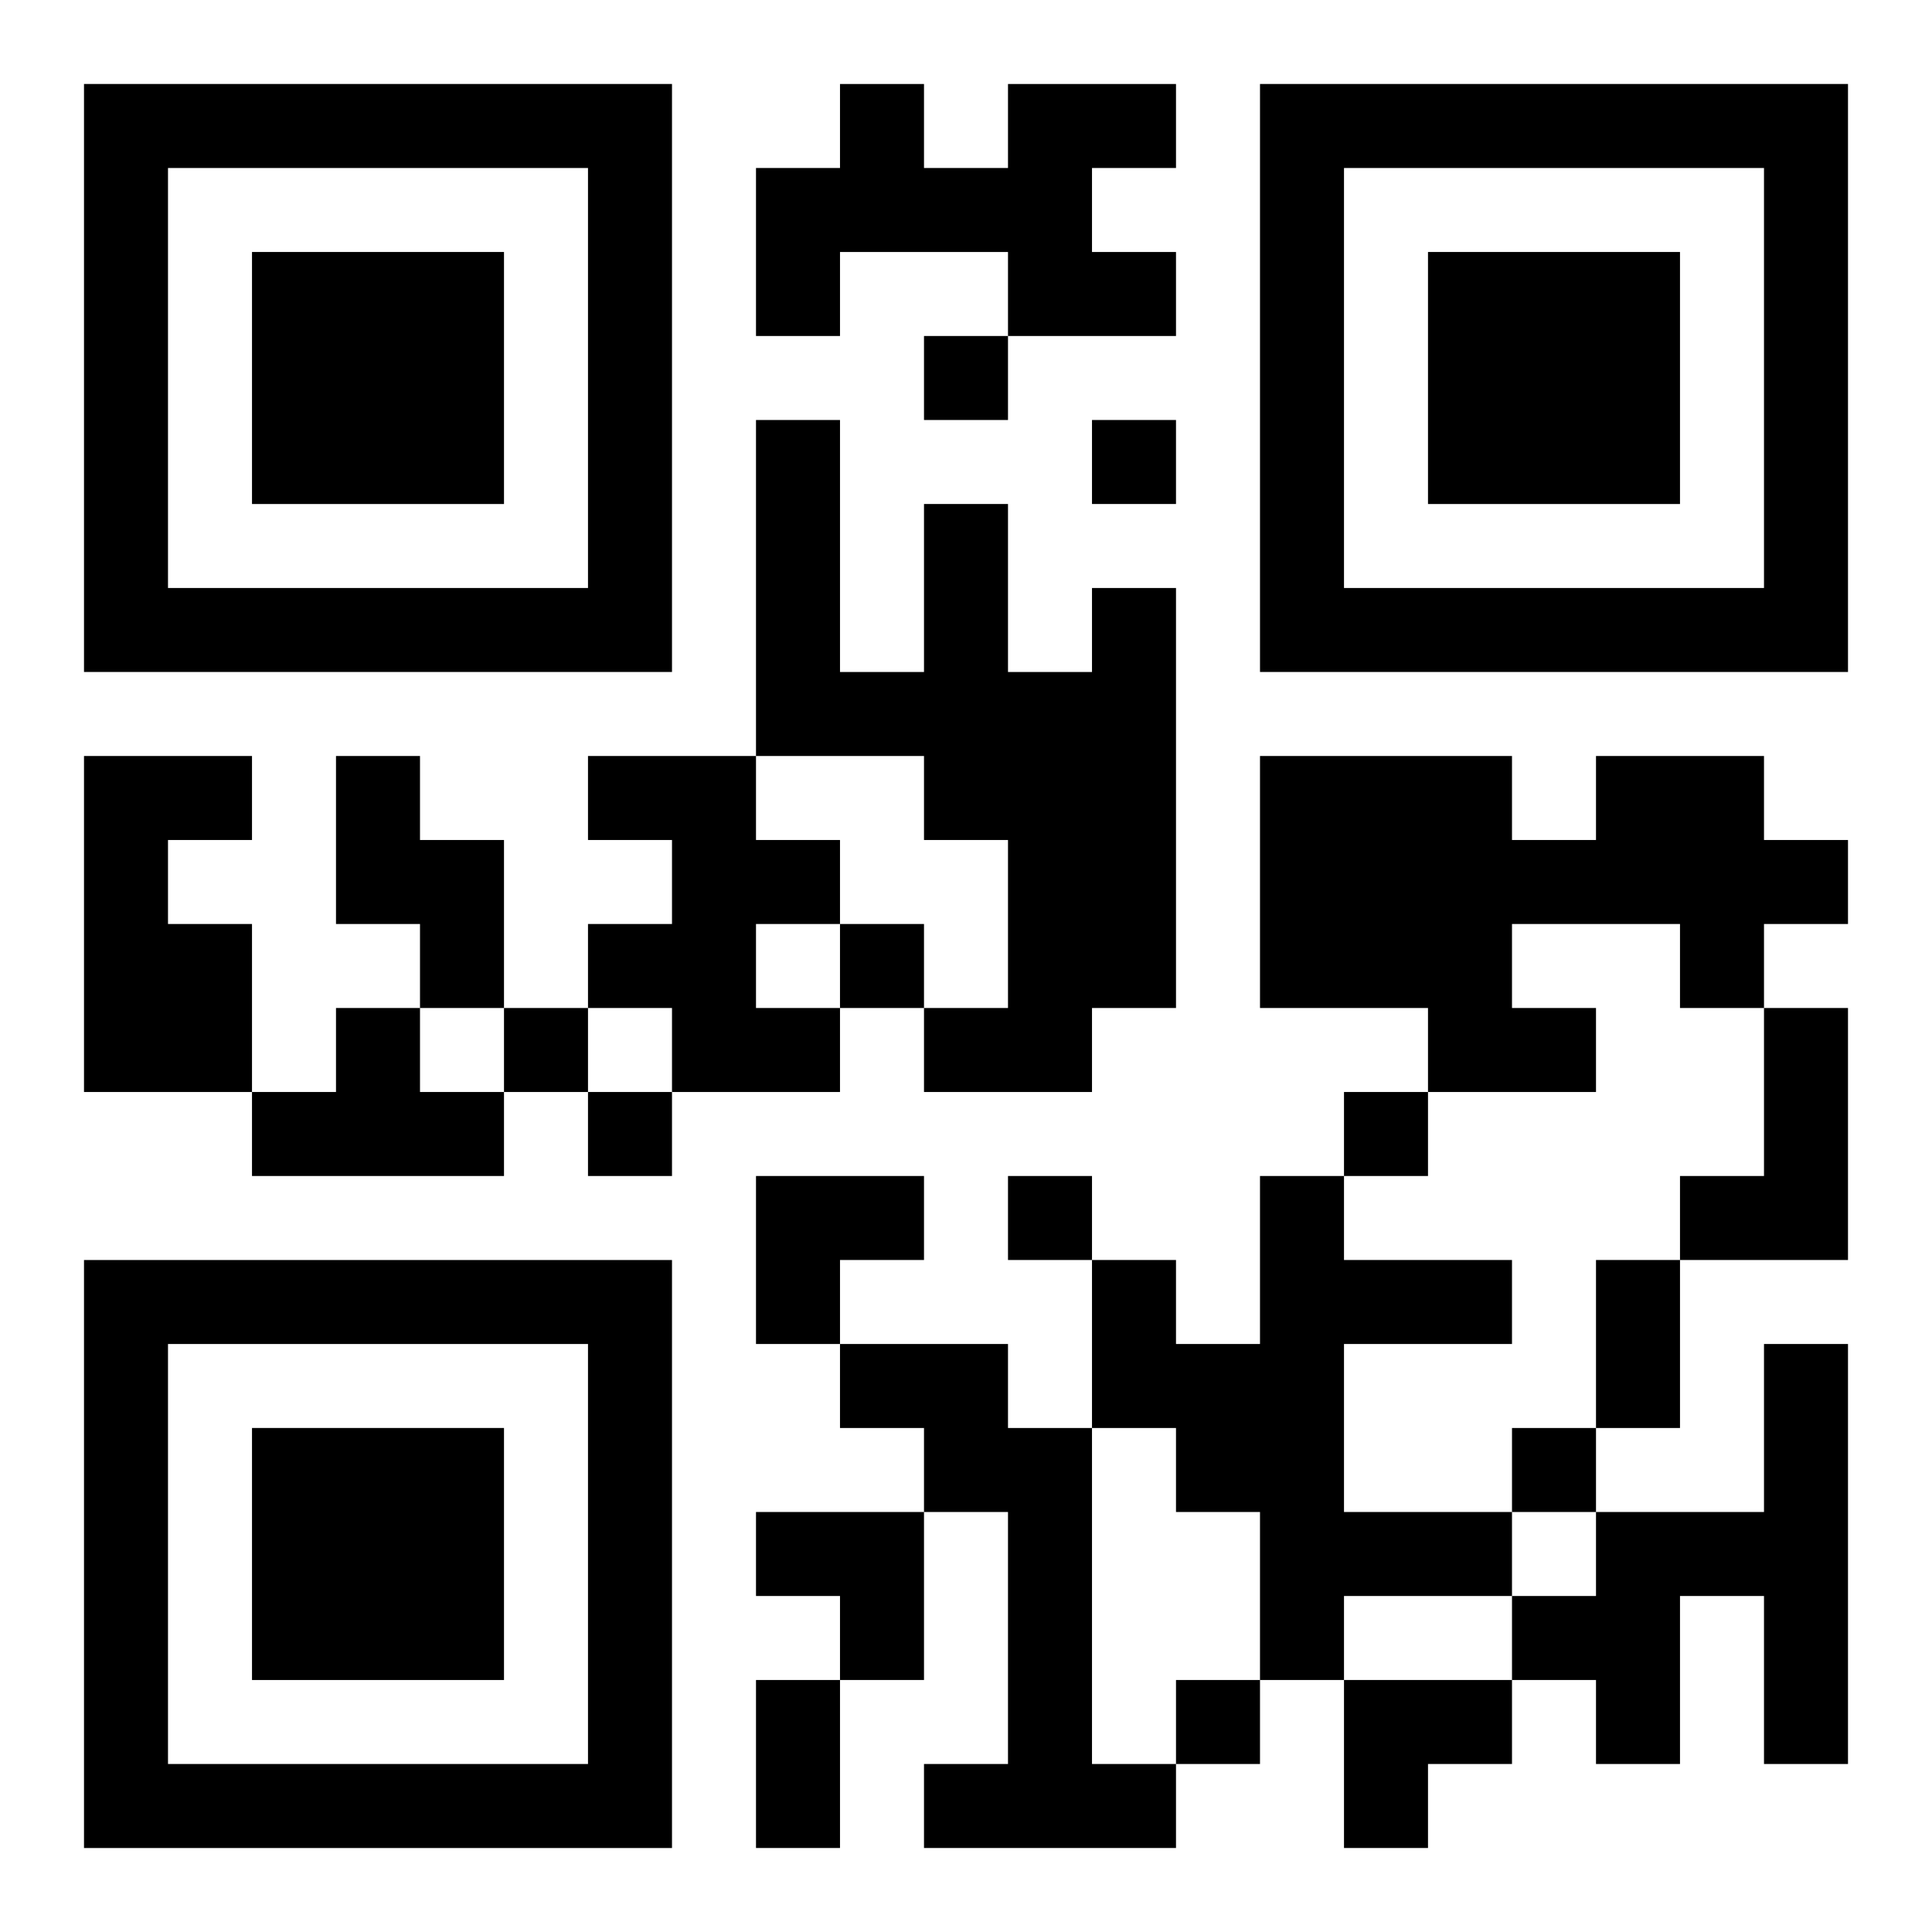 <?xml version="1.0" encoding="UTF-8"?>
<svg width="250" height="250" baseProfile="full" version="1.1" viewBox="-1 -1 23 23" xmlns="http://www.w3.org/2000/svg" xmlns:xlink="http://www.w3.org/1999/xlink"><symbol id="a"><path d="m0 7v7h7v-7h-7zm1 1h5v5h-5v-5zm1 1v3h3v-3h-3z"/></symbol><use y="-7" xlink:href="#a"/><use y="7" xlink:href="#a"/><use x="14" y="-7" xlink:href="#a"/><path d="m11 0h2v1h-1v1h1v1h-2v-1h-2v1h-1v-2h1v-1h1v1h1v-1m1 6h1v5h-1v1h-2v-1h1v-2h-1v-1h-2v-4h1v3h1v-2h1v2h1v-1m-12 2h2v1h-1v1h1v2h-2v-4m3 0h1v1h1v2h-1v-1h-1v-2m3 0h2v1h1v1h-1v1h1v1h-2v-1h-1v-1h1v-1h-1v-1m12 0h2v1h1v1h-1v1h-1v-1h-2v1h1v1h-2v-1h-2v-3h3v1h1v-1m-15 3h1v1h1v1h-3v-1h1v-1m17 0h1v3h-2v-1h1v-2m-6 2h1v1h2v1h-2v2h2v1h-2v1h-1v-2h-1v-1h-1v-2h1v1h1v-2m-5 2h2v1h1v4h1v1h-3v-1h1v-3h-1v-1h-1v-1m11 0h1v5h-1v-2h-1v2h-1v-1h-1v-1h1v-1h2v-2m-10-12v1h1v-1h-1m2 1v1h1v-1h-1m-3 6v1h1v-1h-1m-4 1v1h1v-1h-1m1 1v1h1v-1h-1m9 0v1h1v-1h-1m-4 1v1h1v-1h-1m6 3v1h1v-1h-1m-4 3v1h1v-1h-1m5-5h1v2h-1v-2m-10 5h1v2h-1v-2m0-6h2v1h-1v1h-1zm0 4h2v2h-1v-1h-1zm7 2h2v1h-1v1h-1z"/></svg>
